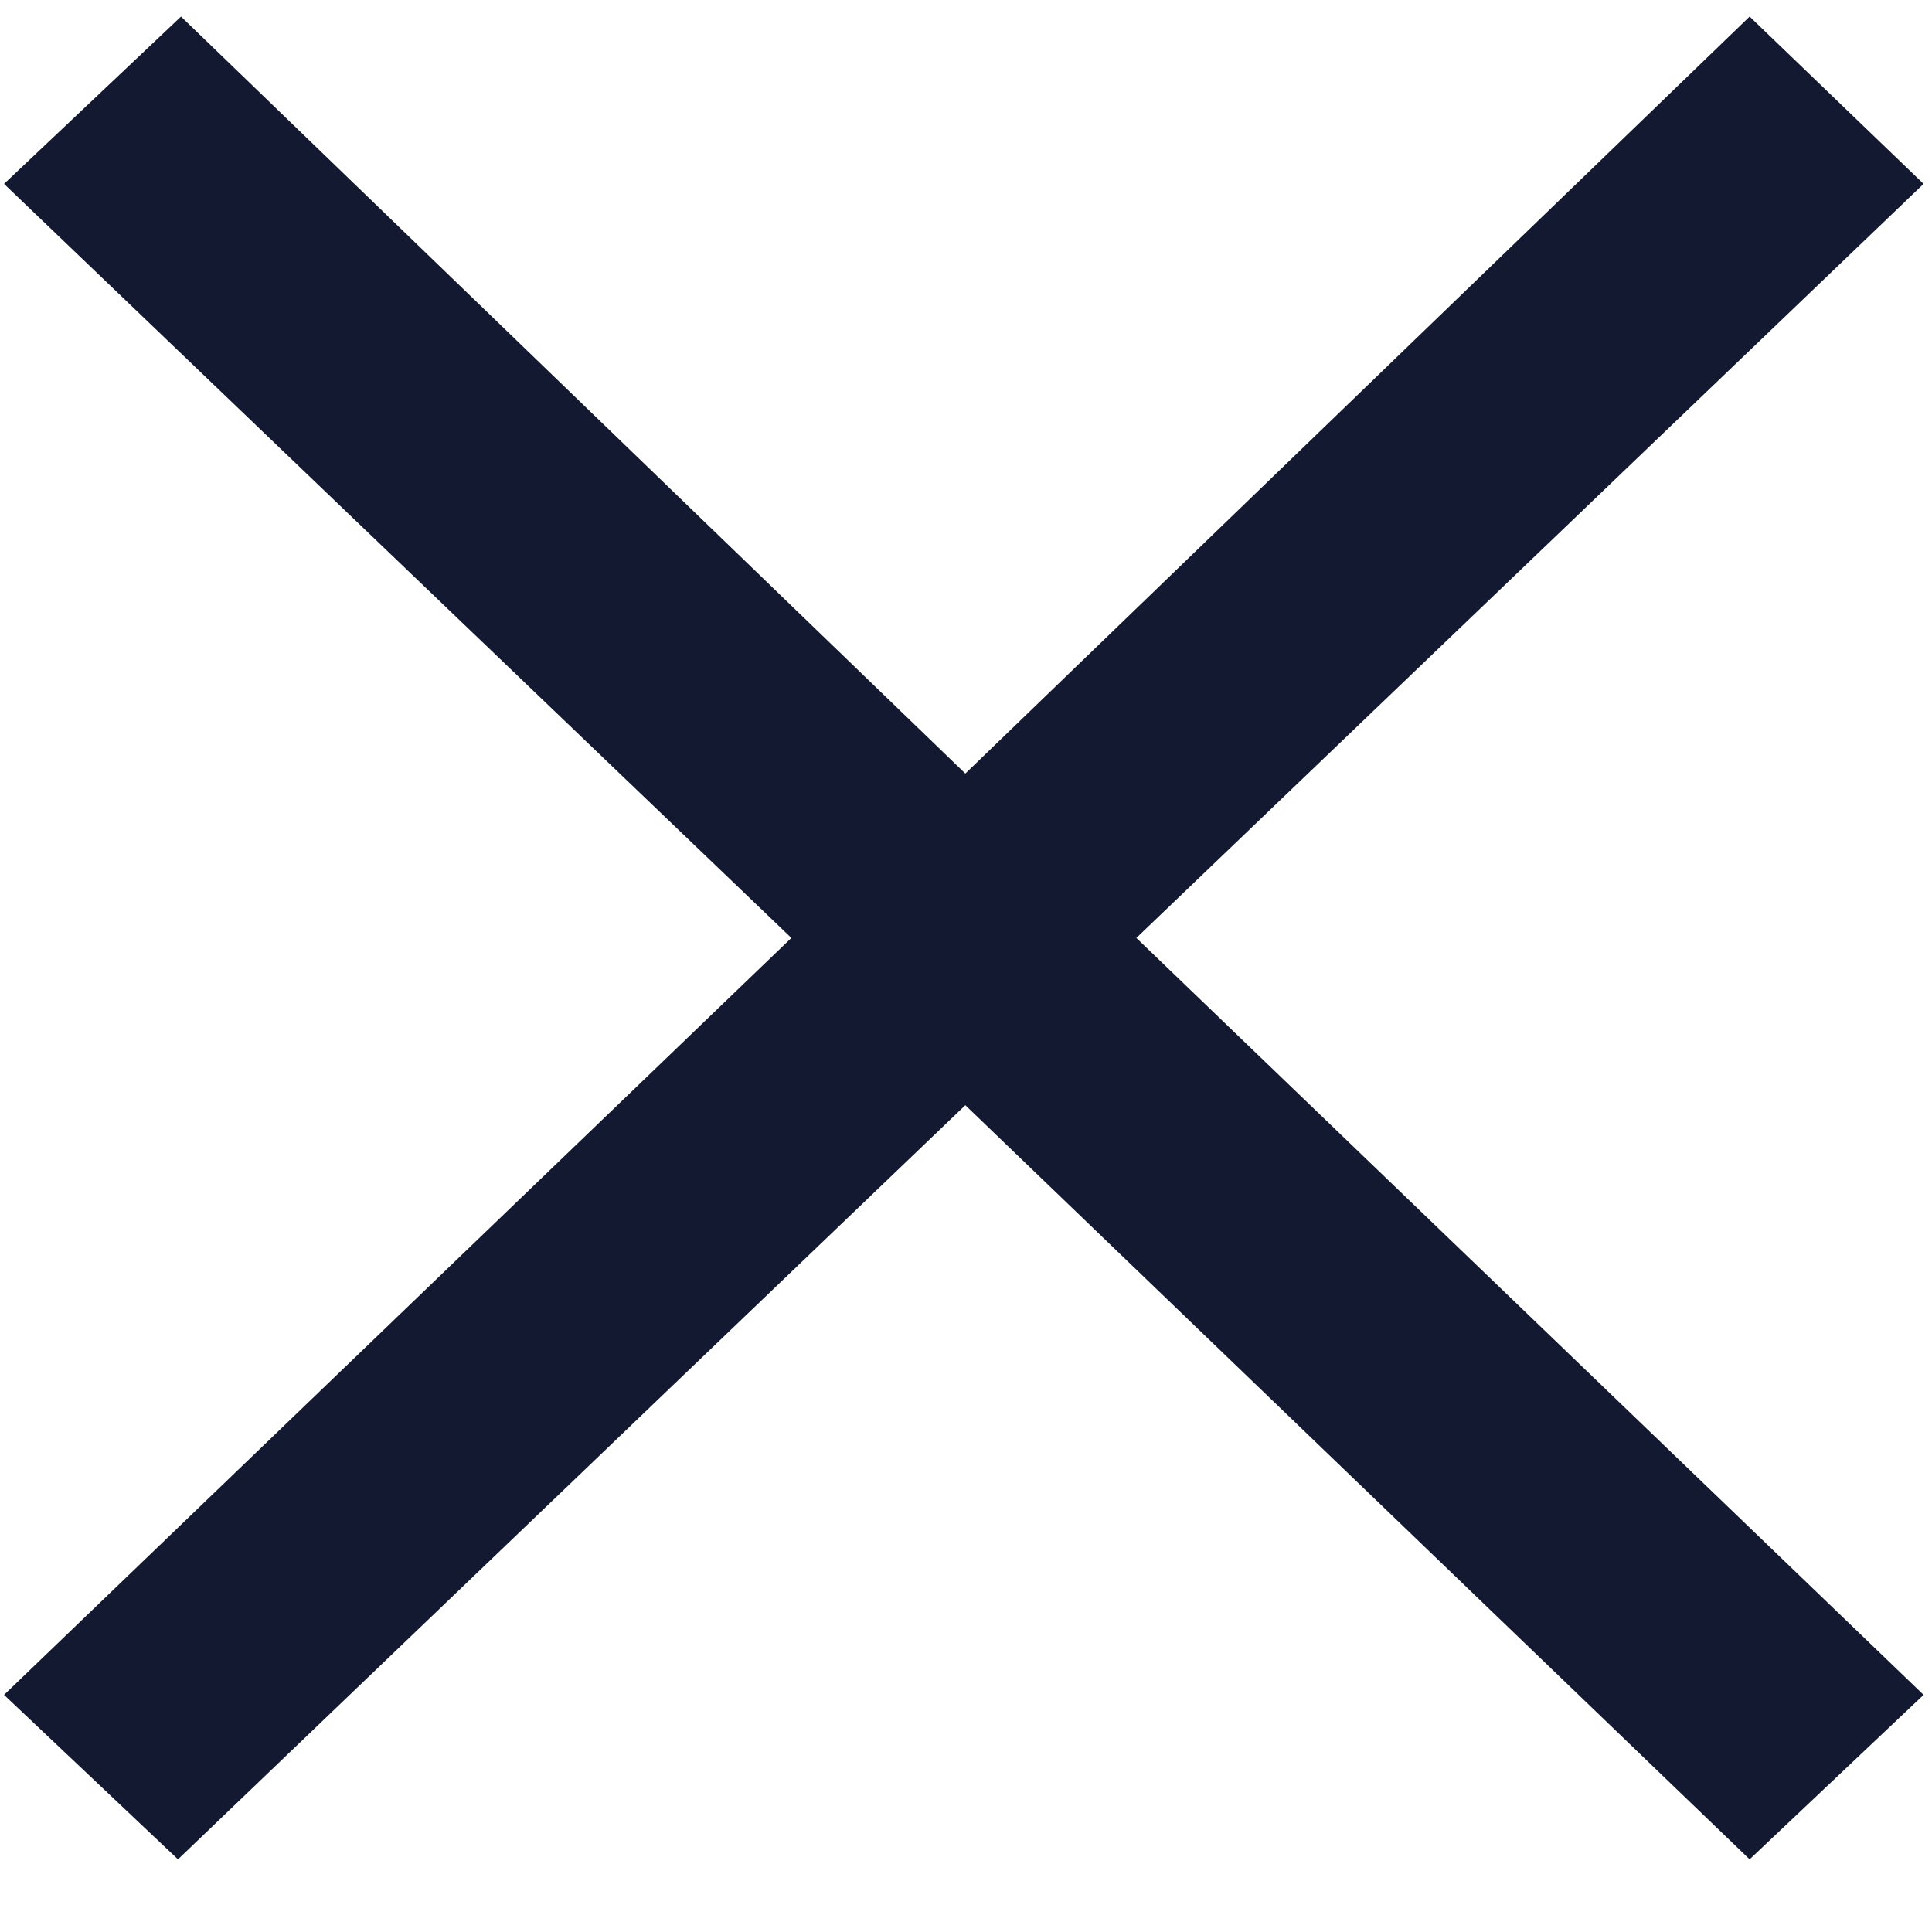 <svg width="23" height="23" viewBox="0 0 23 23" fill="none" xmlns="http://www.w3.org/2000/svg">
<path d="M20.829 22.135L22.9 20.177L13.528 11.166L22.9 2.189L20.829 0.197L11.492 9.209L2.155 0.197L0.048 2.189L9.421 11.166L0.048 20.177L2.119 22.135L11.492 13.157L20.829 22.135Z" fill="#131930"/>
</svg>
